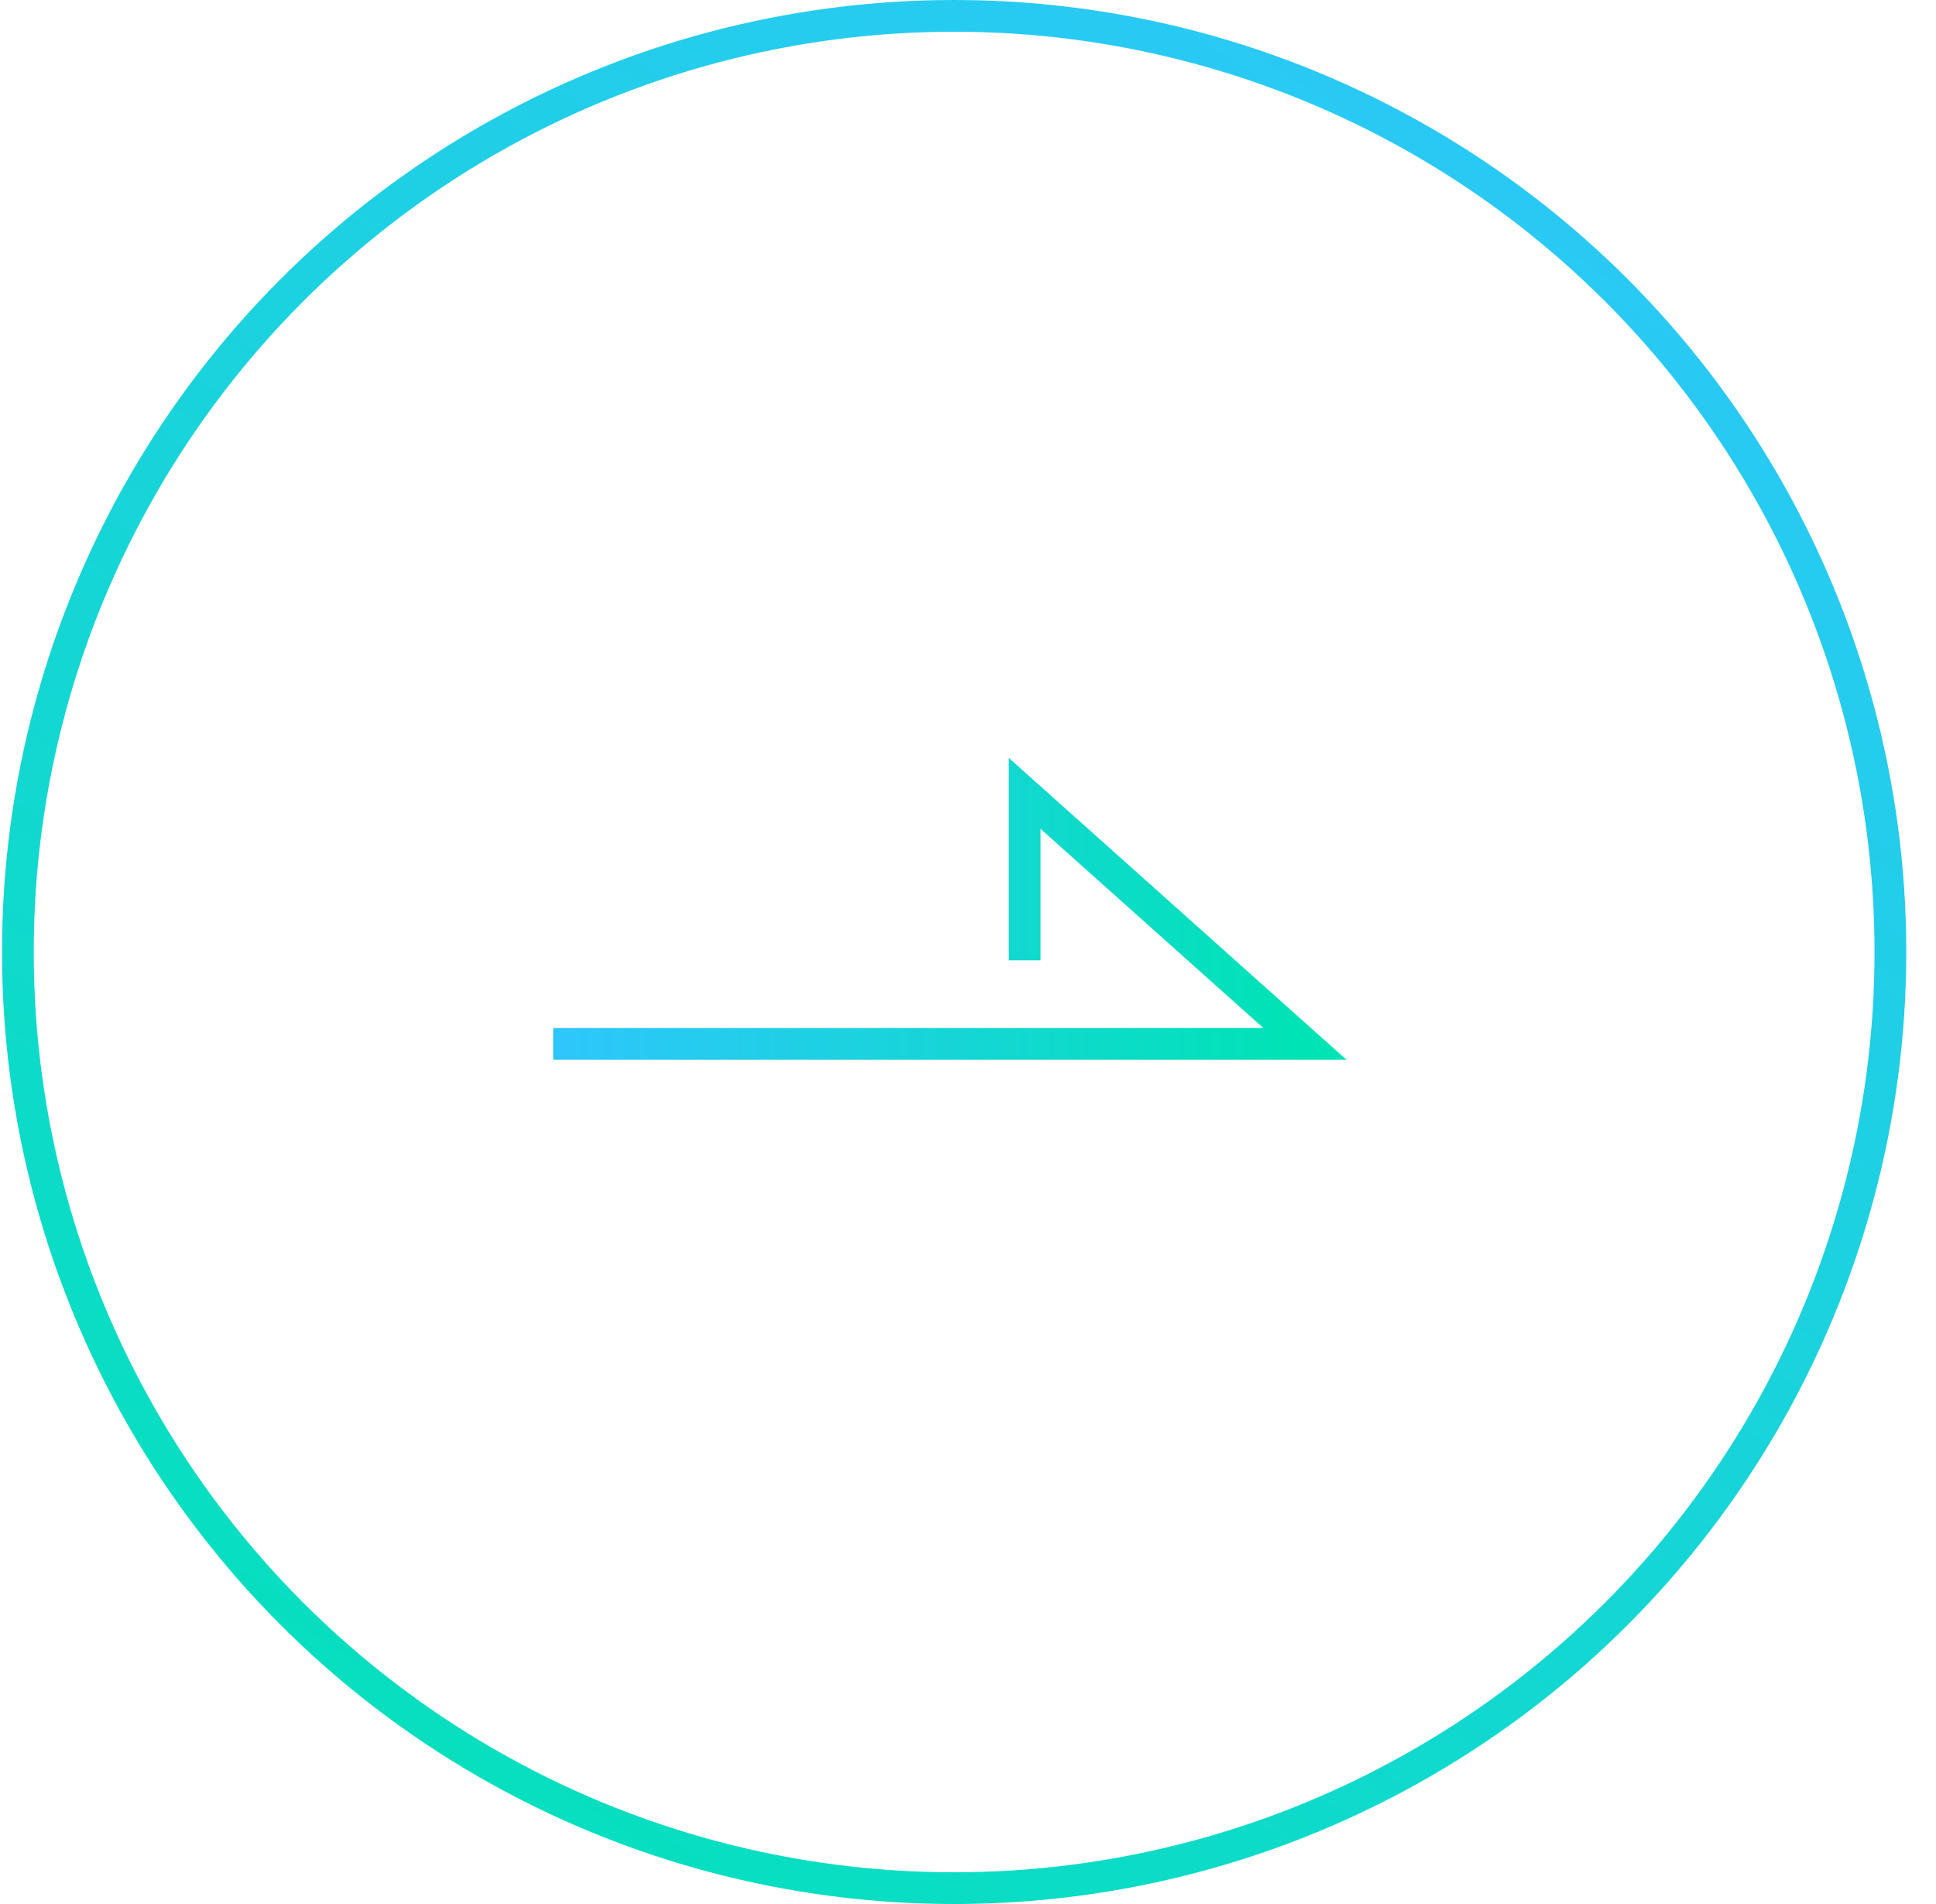 <svg width="61" height="60" viewBox="0 0 61 60" fill="none" xmlns="http://www.w3.org/2000/svg">
<g filter="url(#filter0_b_389_2598)">
<circle cx="30" cy="30" r="30" transform="matrix(-1 0 0 1 60.063 0)" fill="white" fill-opacity="0.1"/>
<circle cx="30" cy="30" r="29.5" transform="matrix(-1 0 0 1 60.063 0)" stroke="url(#paint0_linear_389_2598)"/>
</g>
<path d="M32.284 30.263V25L41.115 32.895H17.431" stroke="url(#paint1_linear_389_2598)"/>
<defs>
<filter id="filter0_b_389_2598" x="-23.936" y="-24" width="108" height="108" filterUnits="userSpaceOnUse" color-interpolation-filters="sRGB">
<feFlood flood-opacity="0" result="BackgroundImageFix"/>
<feGaussianBlur in="BackgroundImageFix" stdDeviation="12"/>
<feComposite in2="SourceAlpha" operator="in" result="effect1_backgroundBlur_389_2598"/>
<feBlend mode="normal" in="SourceGraphic" in2="effect1_backgroundBlur_389_2598" result="shape"/>
</filter>
<linearGradient id="paint0_linear_389_2598" x1="0" y1="0" x2="44.097" y2="70.016" gradientUnits="userSpaceOnUse">
<stop stop-color="#30C5FF"/>
<stop offset="1" stop-color="#00E3B5"/>
</linearGradient>
<linearGradient id="paint1_linear_389_2598" x1="40.982" y1="33.5" x2="16.482" y2="33.5" gradientUnits="userSpaceOnUse">
<stop stop-color="#00E3B5"/>
<stop offset="1" stop-color="#30C5FF"/>
</linearGradient>
</defs>
</svg>

